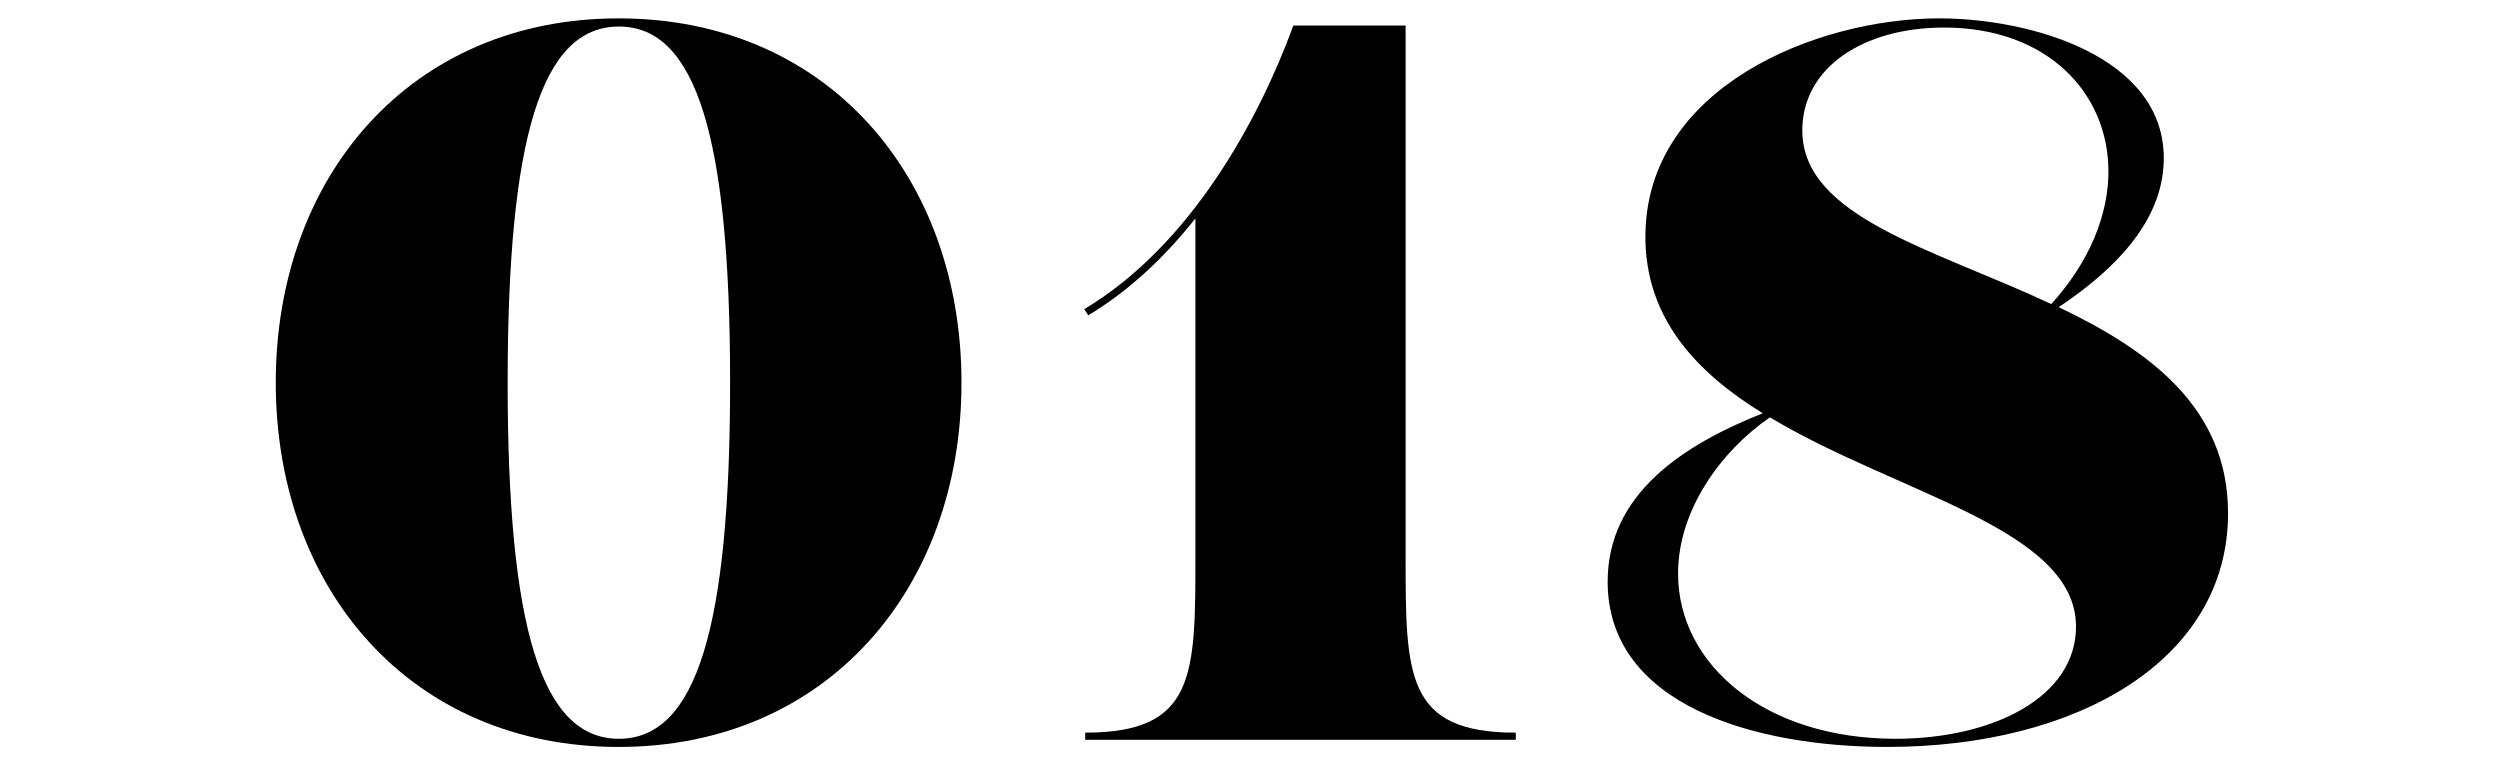 <?xml version="1.0" encoding="utf-8"?>
<!-- Generator: Adobe Illustrator 25.0.0, SVG Export Plug-In . SVG Version: 6.00 Build 0)  -->
<svg version="1.1" id="レイヤー_1のコピー" xmlns="http://www.w3.org/2000/svg" xmlns:xlink="http://www.w3.org/1999/xlink"
	 x="0px" y="0px" viewBox="0 0 98 30" style="enable-background:new 0 0 98 30;" xml:space="preserve">
<g>
	<path d="M37.69,15c0,8.08-5.28,14.28-13.44,14.28c-8.16,0-13.44-6.2-13.44-14.28c0-8.08,5.28-14.28,13.44-14.28
		C32.42,0.72,37.69,6.92,37.69,15z M28.62,15c0-9.6-1.32-13.96-4.36-13.96C21.22,1.04,19.9,5.4,19.9,15s1.32,13.96,4.36,13.96
		C27.3,28.96,28.62,24.6,28.62,15z"/>
	<path d="M42.54,29v-0.28c4.32,0,4.32-2.24,4.32-6.92V8.56c-1.2,1.52-2.6,2.84-4.2,3.8l-0.16-0.24c4.16-2.48,6.84-7.4,8.2-11.12h4.4
		v20.8c0,4.68,0,6.92,4.32,6.92V29H42.54z"/>
	<path d="M63.02,22.8c0-3.44,2.96-5.36,6.08-6.6c-2.6-1.6-4.6-3.72-4.6-6.92c0-5.84,6.68-8.56,11.52-8.56c3.56,0,8.8,1.48,8.8,5.48
		c0,1.88-1.12,3.84-4.12,5.84c3.52,1.68,6.64,3.92,6.64,8.08c0,5.76-5.92,9.16-13.36,9.16C68.78,29.28,63.02,27.64,63.02,22.8z
		 M69.38,16.36c-1.92,1.32-3.6,3.64-3.6,6.12c0,3.6,3.44,6.48,8.52,6.48c3.84,0,7.08-1.64,7.08-4.4
		C81.37,20.72,74.38,19.36,69.38,16.36z M80.41,11.92c1.52-1.68,2.24-3.52,2.24-5.2c0-3.08-2.4-5.64-6.44-5.64
		c-3.16,0-5.56,1.56-5.56,4.04C70.66,8.52,75.81,9.76,80.41,11.92z"/>
</g>
</svg>
